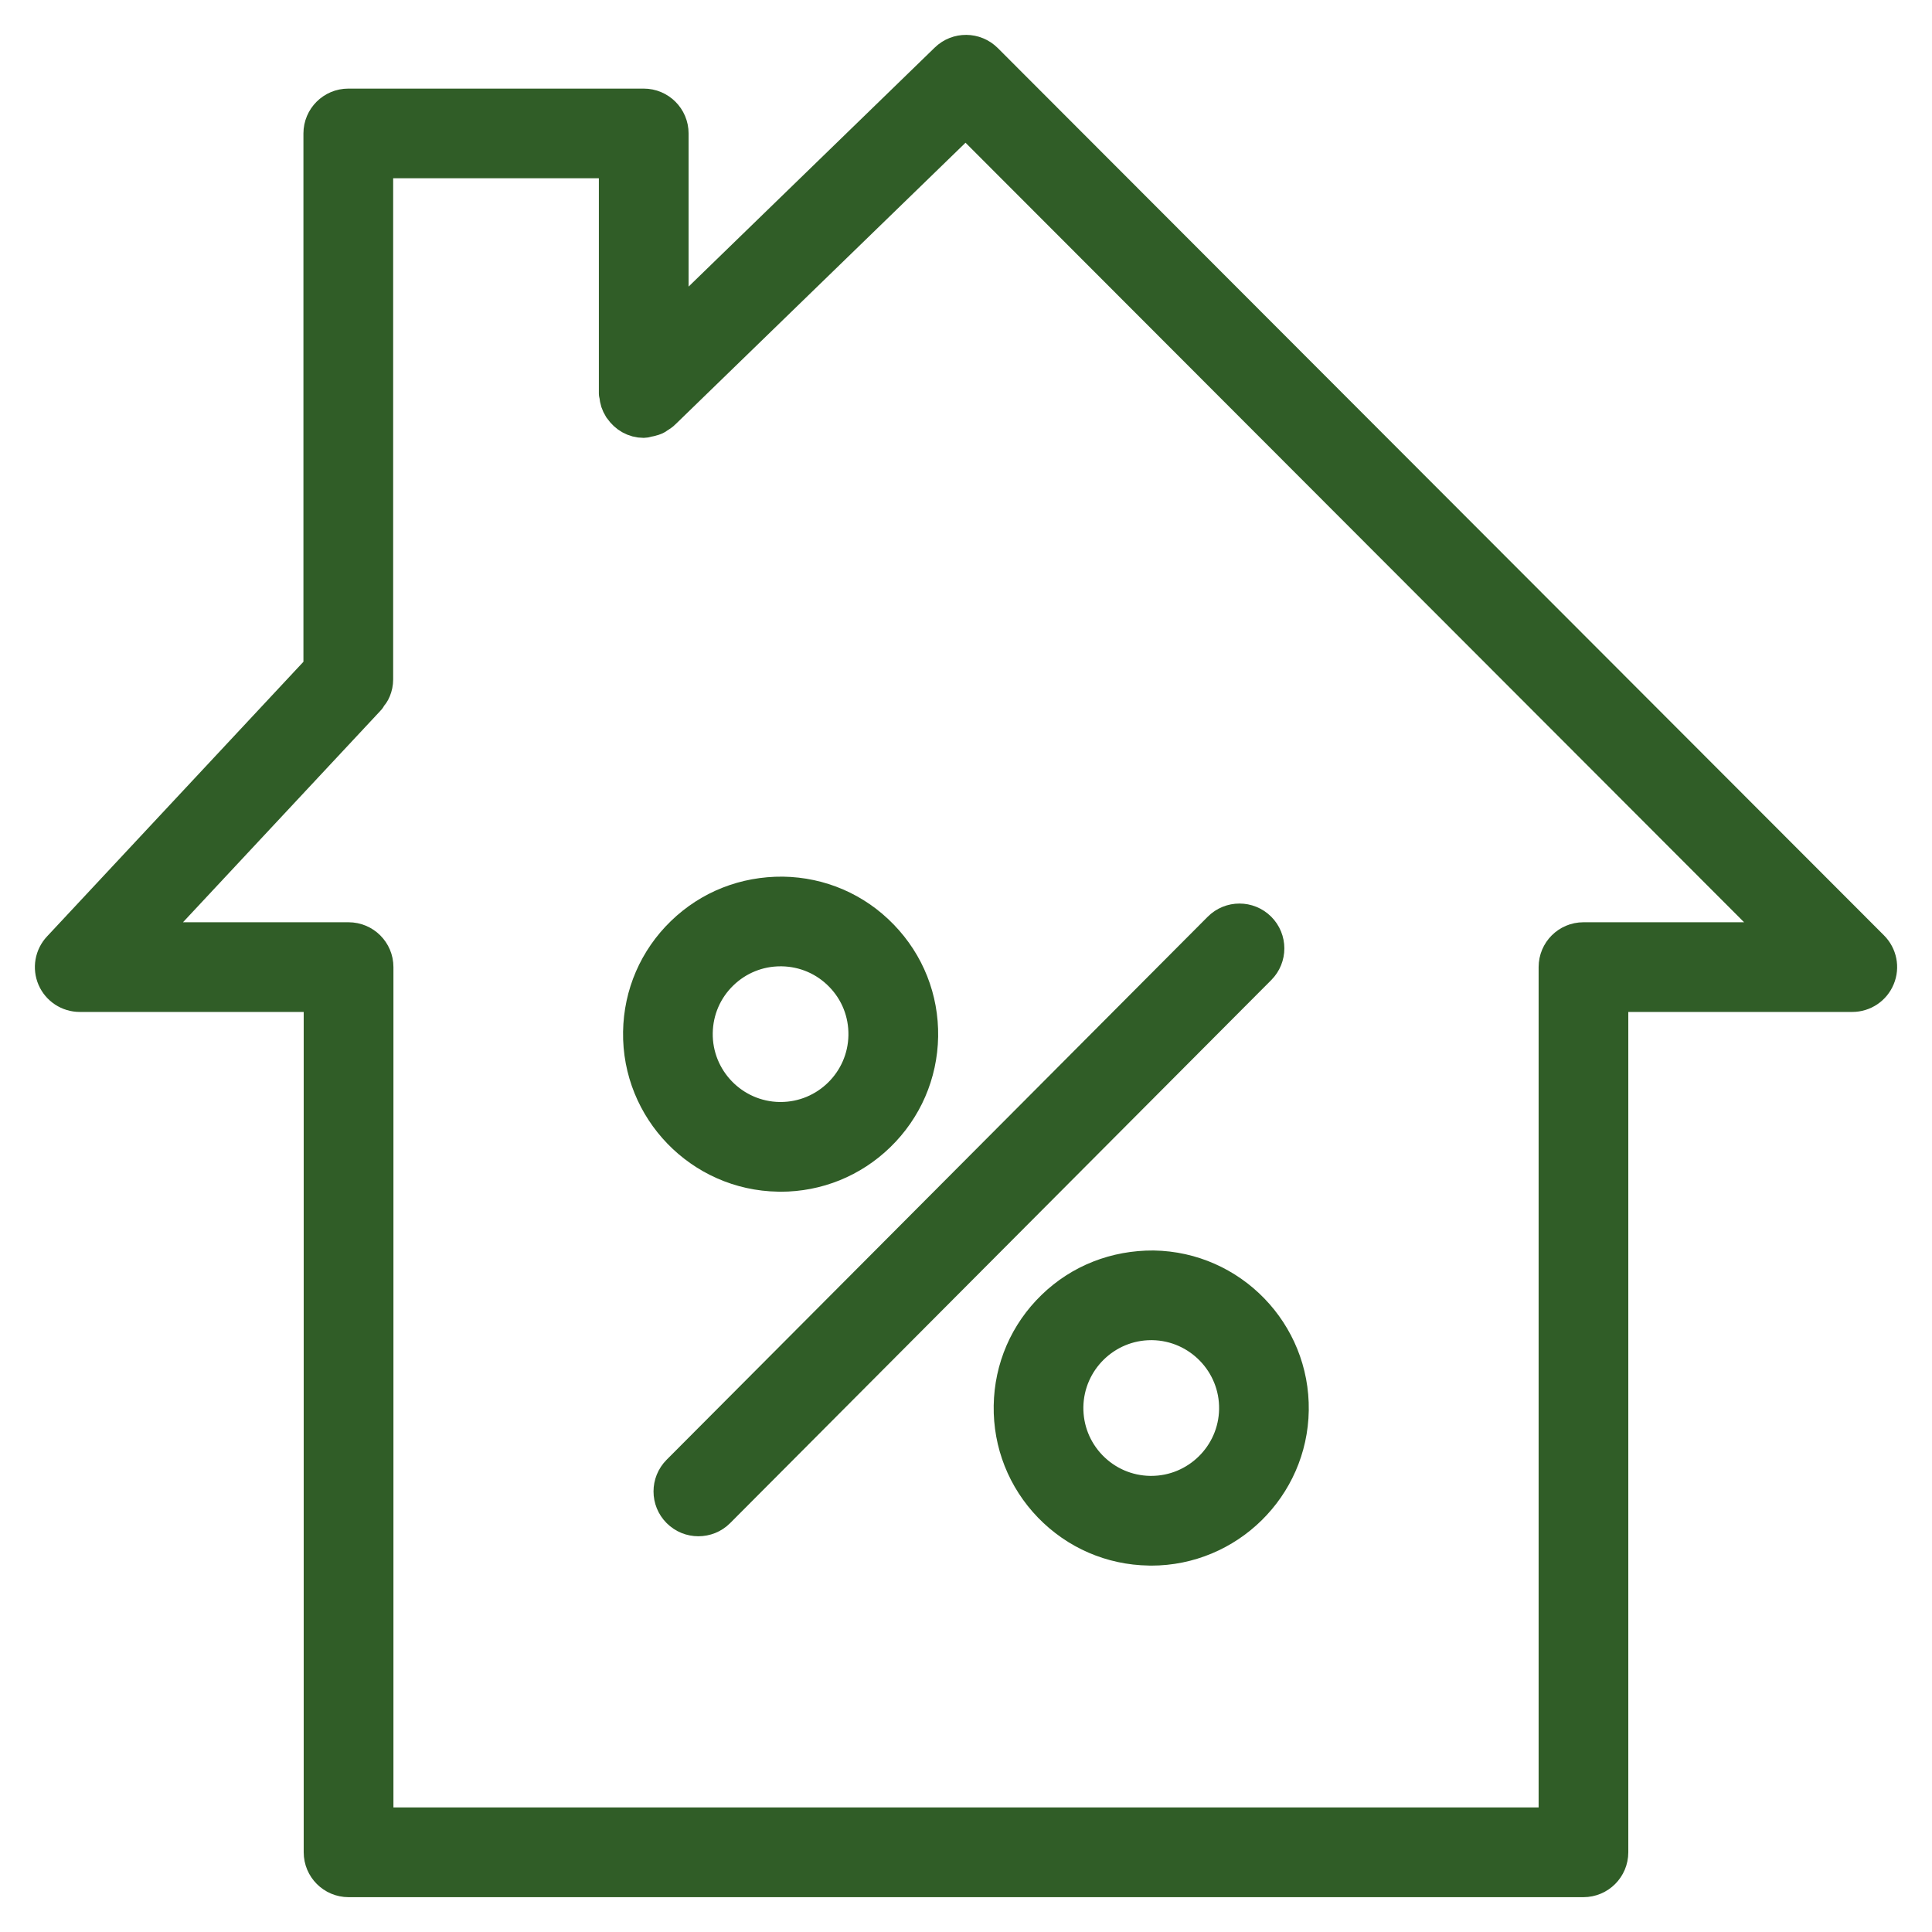 <?xml version="1.0" encoding="UTF-8"?> <svg xmlns="http://www.w3.org/2000/svg" width="36" height="36" viewBox="0 0 36 36" fill="none"><path d="M18.344 1.142C18.156 0.955 17.852 0.952 17.662 1.137L12.481 6.168V2.487C12.481 2.218 12.263 2.001 11.995 2.001H6.49C6.222 2.001 6.004 2.218 6.004 2.487V12.469L1.131 17.689C0.999 17.83 0.963 18.036 1.04 18.214C1.117 18.391 1.292 18.506 1.486 18.506H6.009V34.515C6.009 34.783 6.227 35.001 6.495 35.001H29.505C29.773 35.001 29.991 34.783 29.991 34.515V18.506H34.515C34.711 18.506 34.888 18.388 34.963 18.206C35.039 18.025 34.997 17.816 34.858 17.677L18.344 1.142ZM29.505 17.535C29.237 17.535 29.02 17.752 29.02 18.02V34.029H6.981V18.02C6.981 17.752 6.763 17.535 6.495 17.535H2.604L6.825 13.014C6.831 13.008 6.836 13.002 6.841 12.996L6.845 12.992C6.855 12.982 6.859 12.968 6.867 12.957C6.895 12.921 6.922 12.886 6.939 12.843C6.963 12.786 6.976 12.724 6.976 12.661V2.972H11.509V7.316V7.331C11.509 7.346 11.516 7.358 11.518 7.373C11.522 7.408 11.527 7.442 11.538 7.475C11.55 7.511 11.566 7.543 11.585 7.575C11.59 7.581 11.594 7.588 11.599 7.594C11.686 7.722 11.827 7.809 11.995 7.809C12.02 7.809 12.042 7.798 12.067 7.794C12.08 7.792 12.093 7.789 12.106 7.786C12.144 7.777 12.18 7.767 12.214 7.749C12.228 7.742 12.239 7.731 12.252 7.723C12.285 7.701 12.318 7.682 12.345 7.653L17.995 2.168L33.343 17.535H29.505Z" fill="#305D27" stroke="#305D27" stroke-width="0.7"></path><path d="M14.504 21.855C14.518 21.855 14.532 21.856 14.546 21.856C15.221 21.856 15.858 21.598 16.344 21.127C16.84 20.646 17.119 20.001 17.131 19.311C17.142 18.62 16.883 17.967 16.402 17.471C15.922 16.974 15.277 16.696 14.586 16.685C13.889 16.679 13.242 16.933 12.746 17.413C12.25 17.893 11.971 18.538 11.96 19.229C11.937 20.654 13.079 21.833 14.504 21.855ZM13.422 18.11C13.725 17.817 14.123 17.656 14.544 17.656C14.554 17.656 14.576 17.656 14.571 17.656C15.002 17.663 15.405 17.837 15.705 18.147C16.005 18.456 16.166 18.864 16.159 19.295C16.145 20.177 15.424 20.884 14.546 20.884C14.537 20.884 14.528 20.884 14.52 20.884C13.63 20.87 12.917 20.134 12.931 19.244C12.938 18.813 13.112 18.41 13.422 18.11Z" fill="#305D27" stroke="#305D27" stroke-width="0.7"></path><path d="M21.493 23.651C20.8 23.647 20.148 23.898 19.652 24.38C19.156 24.86 18.877 25.505 18.866 26.196C18.855 26.886 19.114 27.54 19.594 28.036C20.075 28.532 20.72 28.811 21.411 28.822C21.424 28.822 21.438 28.823 21.451 28.823C22.858 28.823 24.015 27.689 24.037 26.277C24.059 24.852 22.918 23.674 21.493 23.651ZM21.451 27.851C21.443 27.851 21.434 27.851 21.426 27.851C20.995 27.844 20.592 27.669 20.292 27.36C19.992 27.05 19.831 26.642 19.837 26.211C19.852 25.33 20.573 24.622 21.451 24.622C21.46 24.622 21.468 24.622 21.477 24.622C22.367 24.637 23.08 25.372 23.066 26.262C23.052 27.143 22.33 27.851 21.451 27.851Z" fill="#305D27" stroke="#305D27" stroke-width="0.7"></path><path d="M12.67 28.134C12.765 28.229 12.889 28.276 13.013 28.276C13.138 28.276 13.263 28.229 13.357 28.134L23.44 18.015C23.63 17.825 23.629 17.517 23.439 17.328C23.249 17.139 22.941 17.139 22.752 17.329L12.669 27.448C12.48 27.638 12.48 27.945 12.67 28.134Z" fill="#305D27" stroke="#305D27" stroke-width="0.7"></path></svg> 